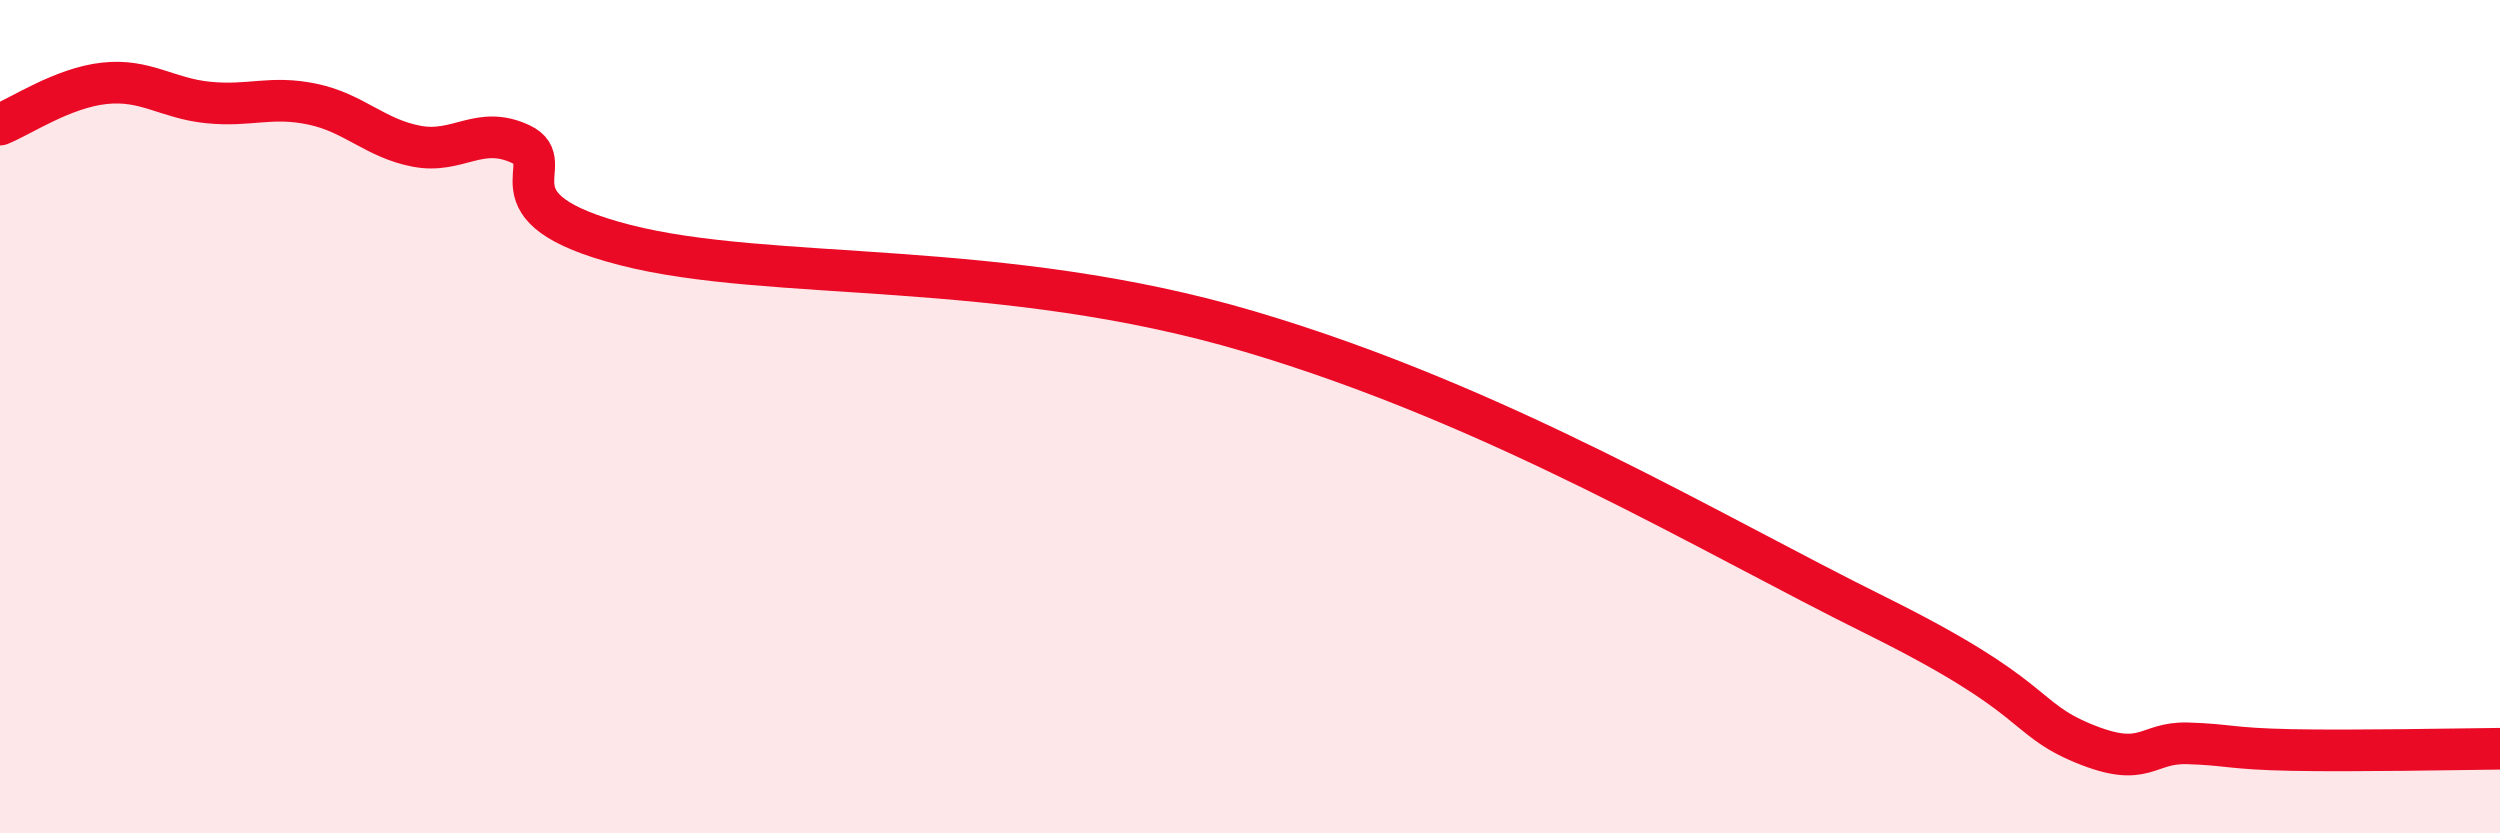 
    <svg width="60" height="20" viewBox="0 0 60 20" xmlns="http://www.w3.org/2000/svg">
      <path
        d="M 0,2.99 C 0.5,2.79 1.5,2.11 2.5,2 C 3.5,1.89 4,2.36 5,2.46 C 6,2.56 6.5,2.29 7.5,2.5 C 8.5,2.71 9,3.32 10,3.51 C 11,3.7 11.5,2.99 12.5,3.46 C 13.5,3.93 11.5,4.98 15,5.88 C 18.5,6.78 24,6.18 30,7.96 C 36,9.74 41,12.78 45,14.76 C 49,16.74 48.5,17.22 50,17.84 C 51.5,18.46 51.5,17.81 52.5,17.84 C 53.5,17.87 53.5,17.97 55,18 C 56.5,18.03 59,17.98 60,17.97L60 20L0 20Z"
        fill="#EB0A25"
        opacity="0.1"
        stroke-linecap="round"
        stroke-linejoin="round"
      />
      <path
        d="M 0,2.99 C 0.5,2.79 1.5,2.11 2.5,2 C 3.5,1.89 4,2.36 5,2.46 C 6,2.56 6.5,2.29 7.5,2.5 C 8.5,2.71 9,3.32 10,3.51 C 11,3.7 11.5,2.99 12.5,3.46 C 13.5,3.93 11.5,4.98 15,5.88 C 18.5,6.78 24,6.18 30,7.96 C 36,9.74 41,12.78 45,14.76 C 49,16.74 48.5,17.22 50,17.84 C 51.5,18.46 51.5,17.81 52.5,17.84 C 53.5,17.87 53.5,17.97 55,18 C 56.5,18.03 59,17.98 60,17.97"
        stroke="#EB0A25"
        stroke-width="1"
        fill="none"
        stroke-linecap="round"
        stroke-linejoin="round"
      />
    </svg>
  